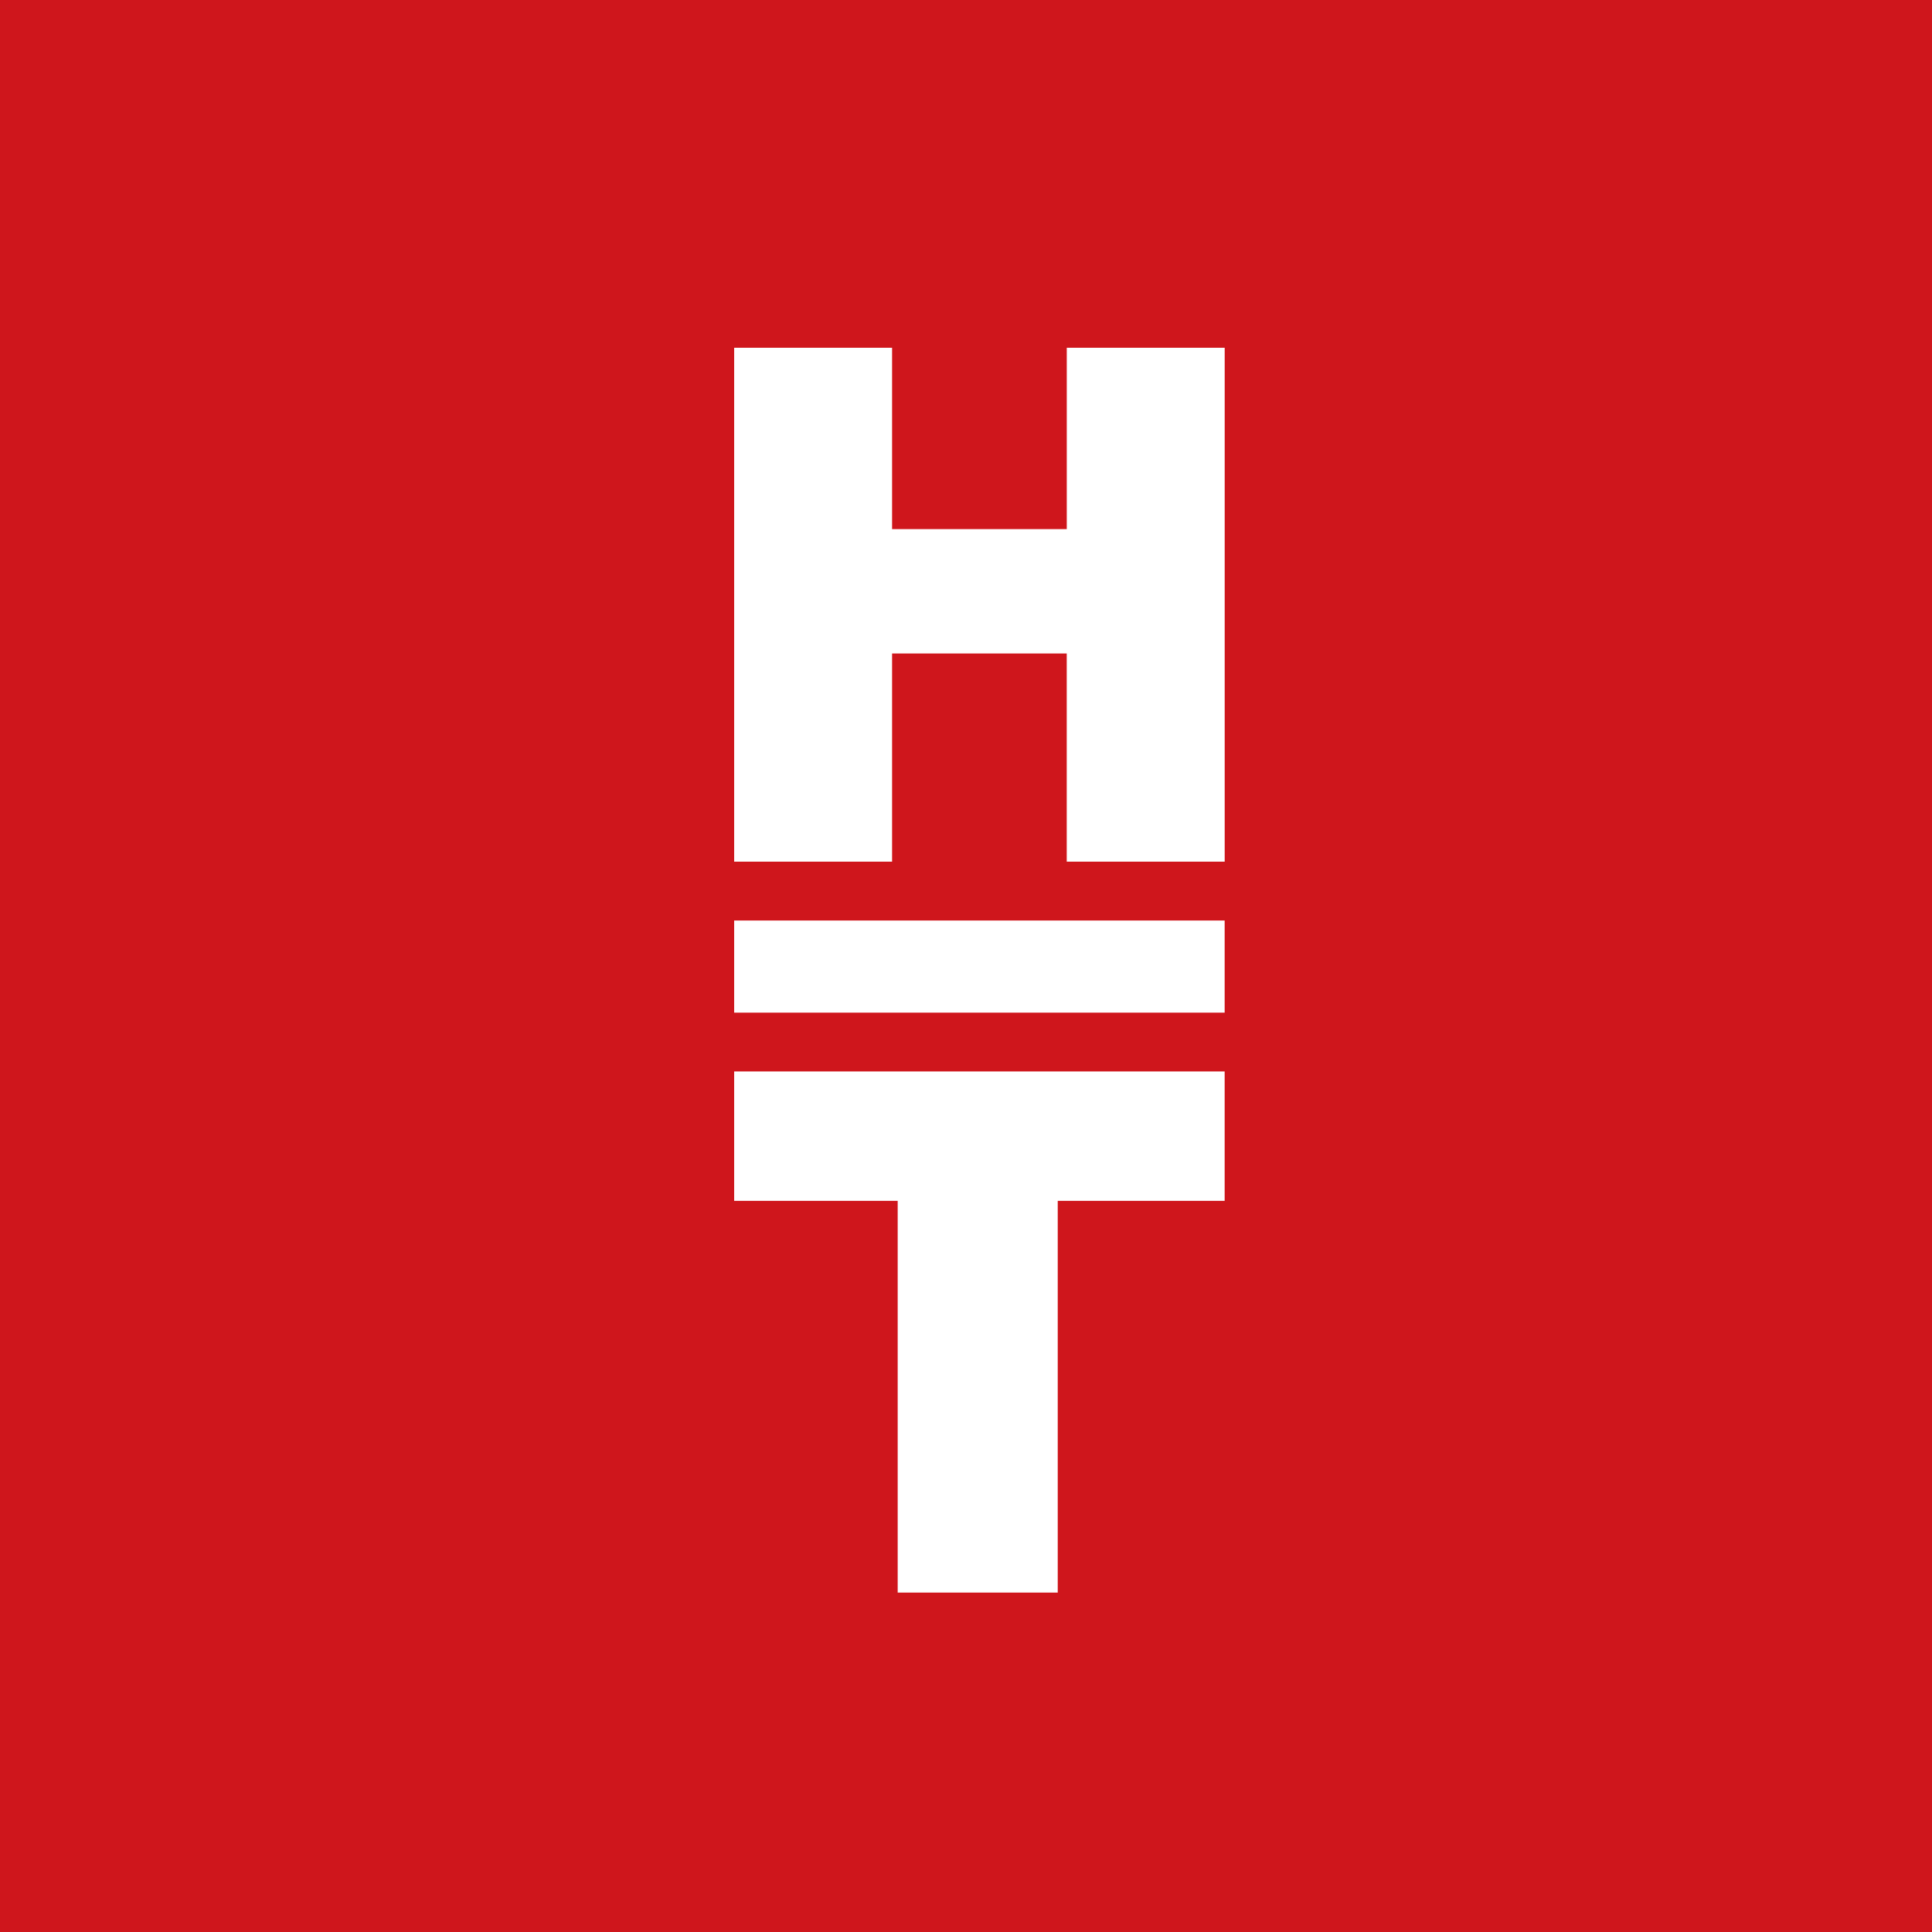<svg xmlns="http://www.w3.org/2000/svg" width="50" height="50" viewBox="0 0 50 50"><g transform="translate(11397 2340)"><rect width="50" height="50" transform="translate(-11397 -2340)" fill="#cf161c"/><g transform="translate(-11378 -2331)"><path d="M2,1.8H6.087V6.494h4.521V1.8h4.087V15.1H10.607V9.712H6.087V15.1H2Z" transform="translate(-2 -1.8)" fill="#fff" fill-rule="evenodd"/><path d="M2,24.4H14.694v3.349h-4.32V37.887H6.232V27.749H2Z" transform="translate(-2 -5.671)" fill="#fff" fill-rule="evenodd"/><rect width="12.694" height="2.384" transform="translate(0 14.823)" fill="#fff"/></g></g></svg>